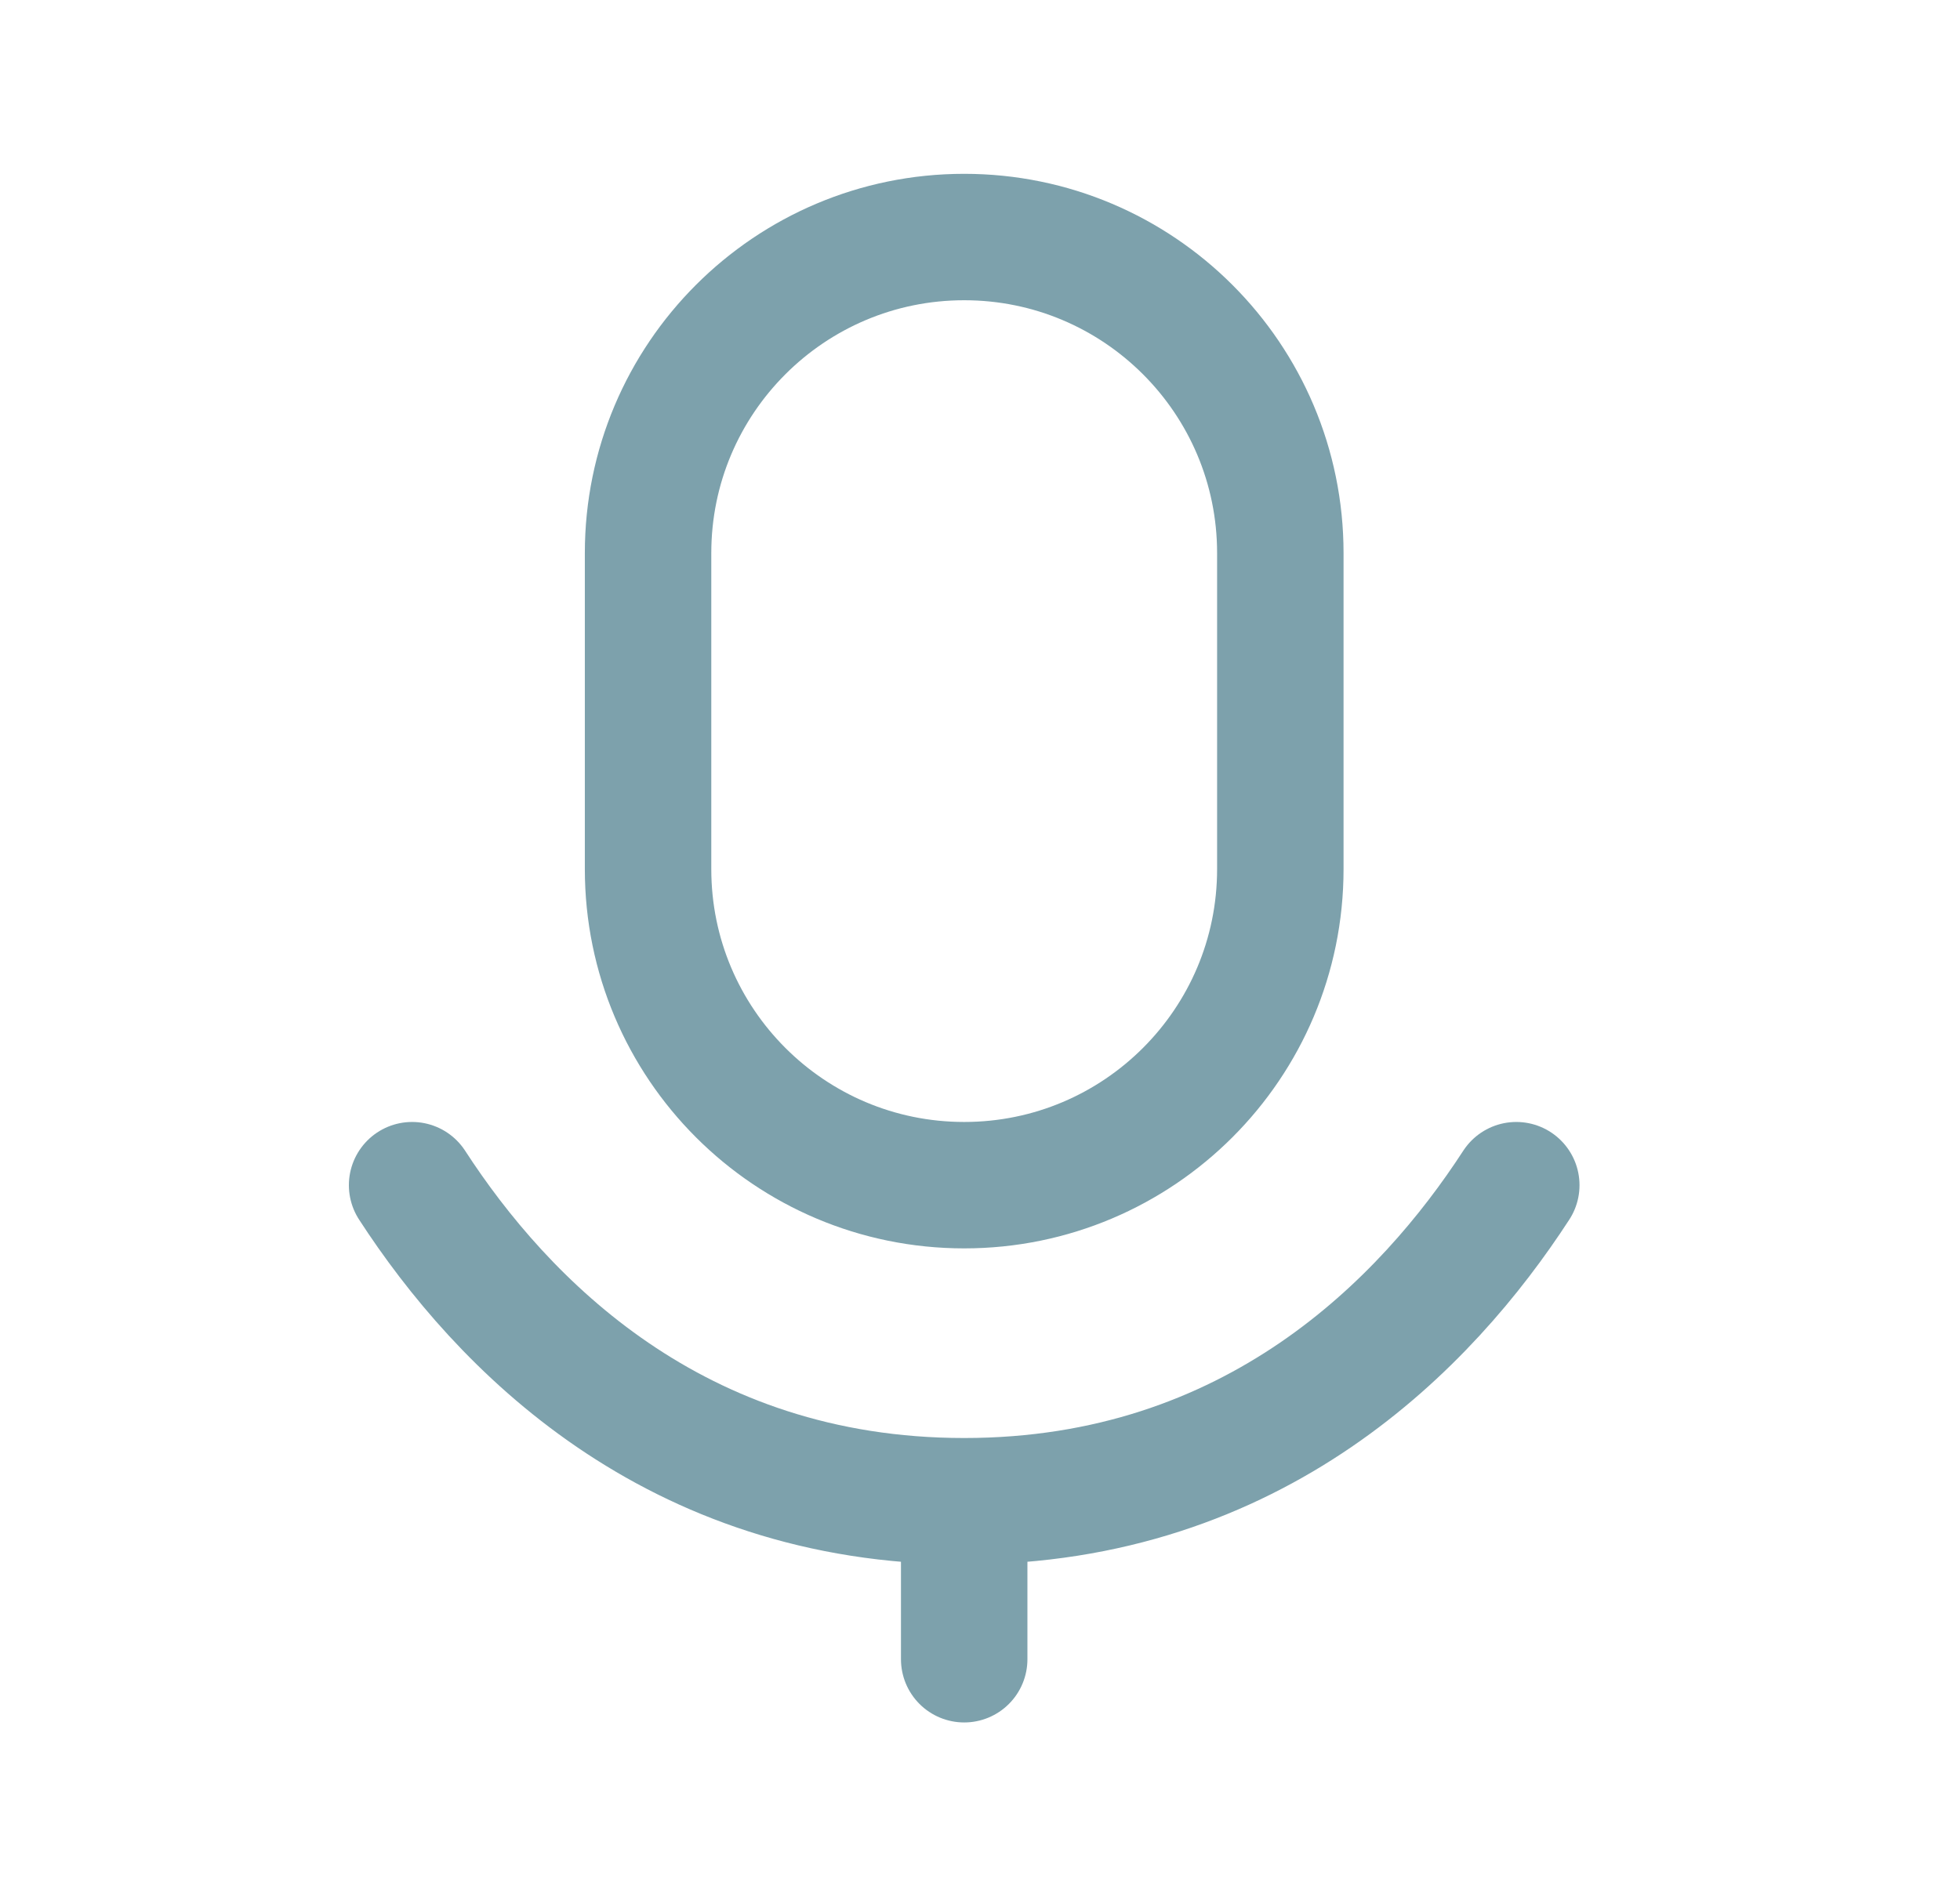 <svg width="31" height="30" viewBox="0 0 31 30" fill="none" xmlns="http://www.w3.org/2000/svg">
<path d="M15.25 23.75V26.25M15.25 23.75C10.652 23.75 7.933 20.931 6.518 18.75M15.25 23.75C19.847 23.75 22.566 20.931 23.982 18.75M20.25 8.75V13.75C20.25 16.511 18.011 18.75 15.25 18.75C12.488 18.75 10.25 16.511 10.25 13.75V8.75C10.25 5.989 12.488 3.75 15.25 3.75C18.011 3.75 20.25 5.989 20.25 8.75Z" stroke="#7DA1AC" stroke-width="2" stroke-linecap="round" stroke-linejoin="round"/>
</svg>
